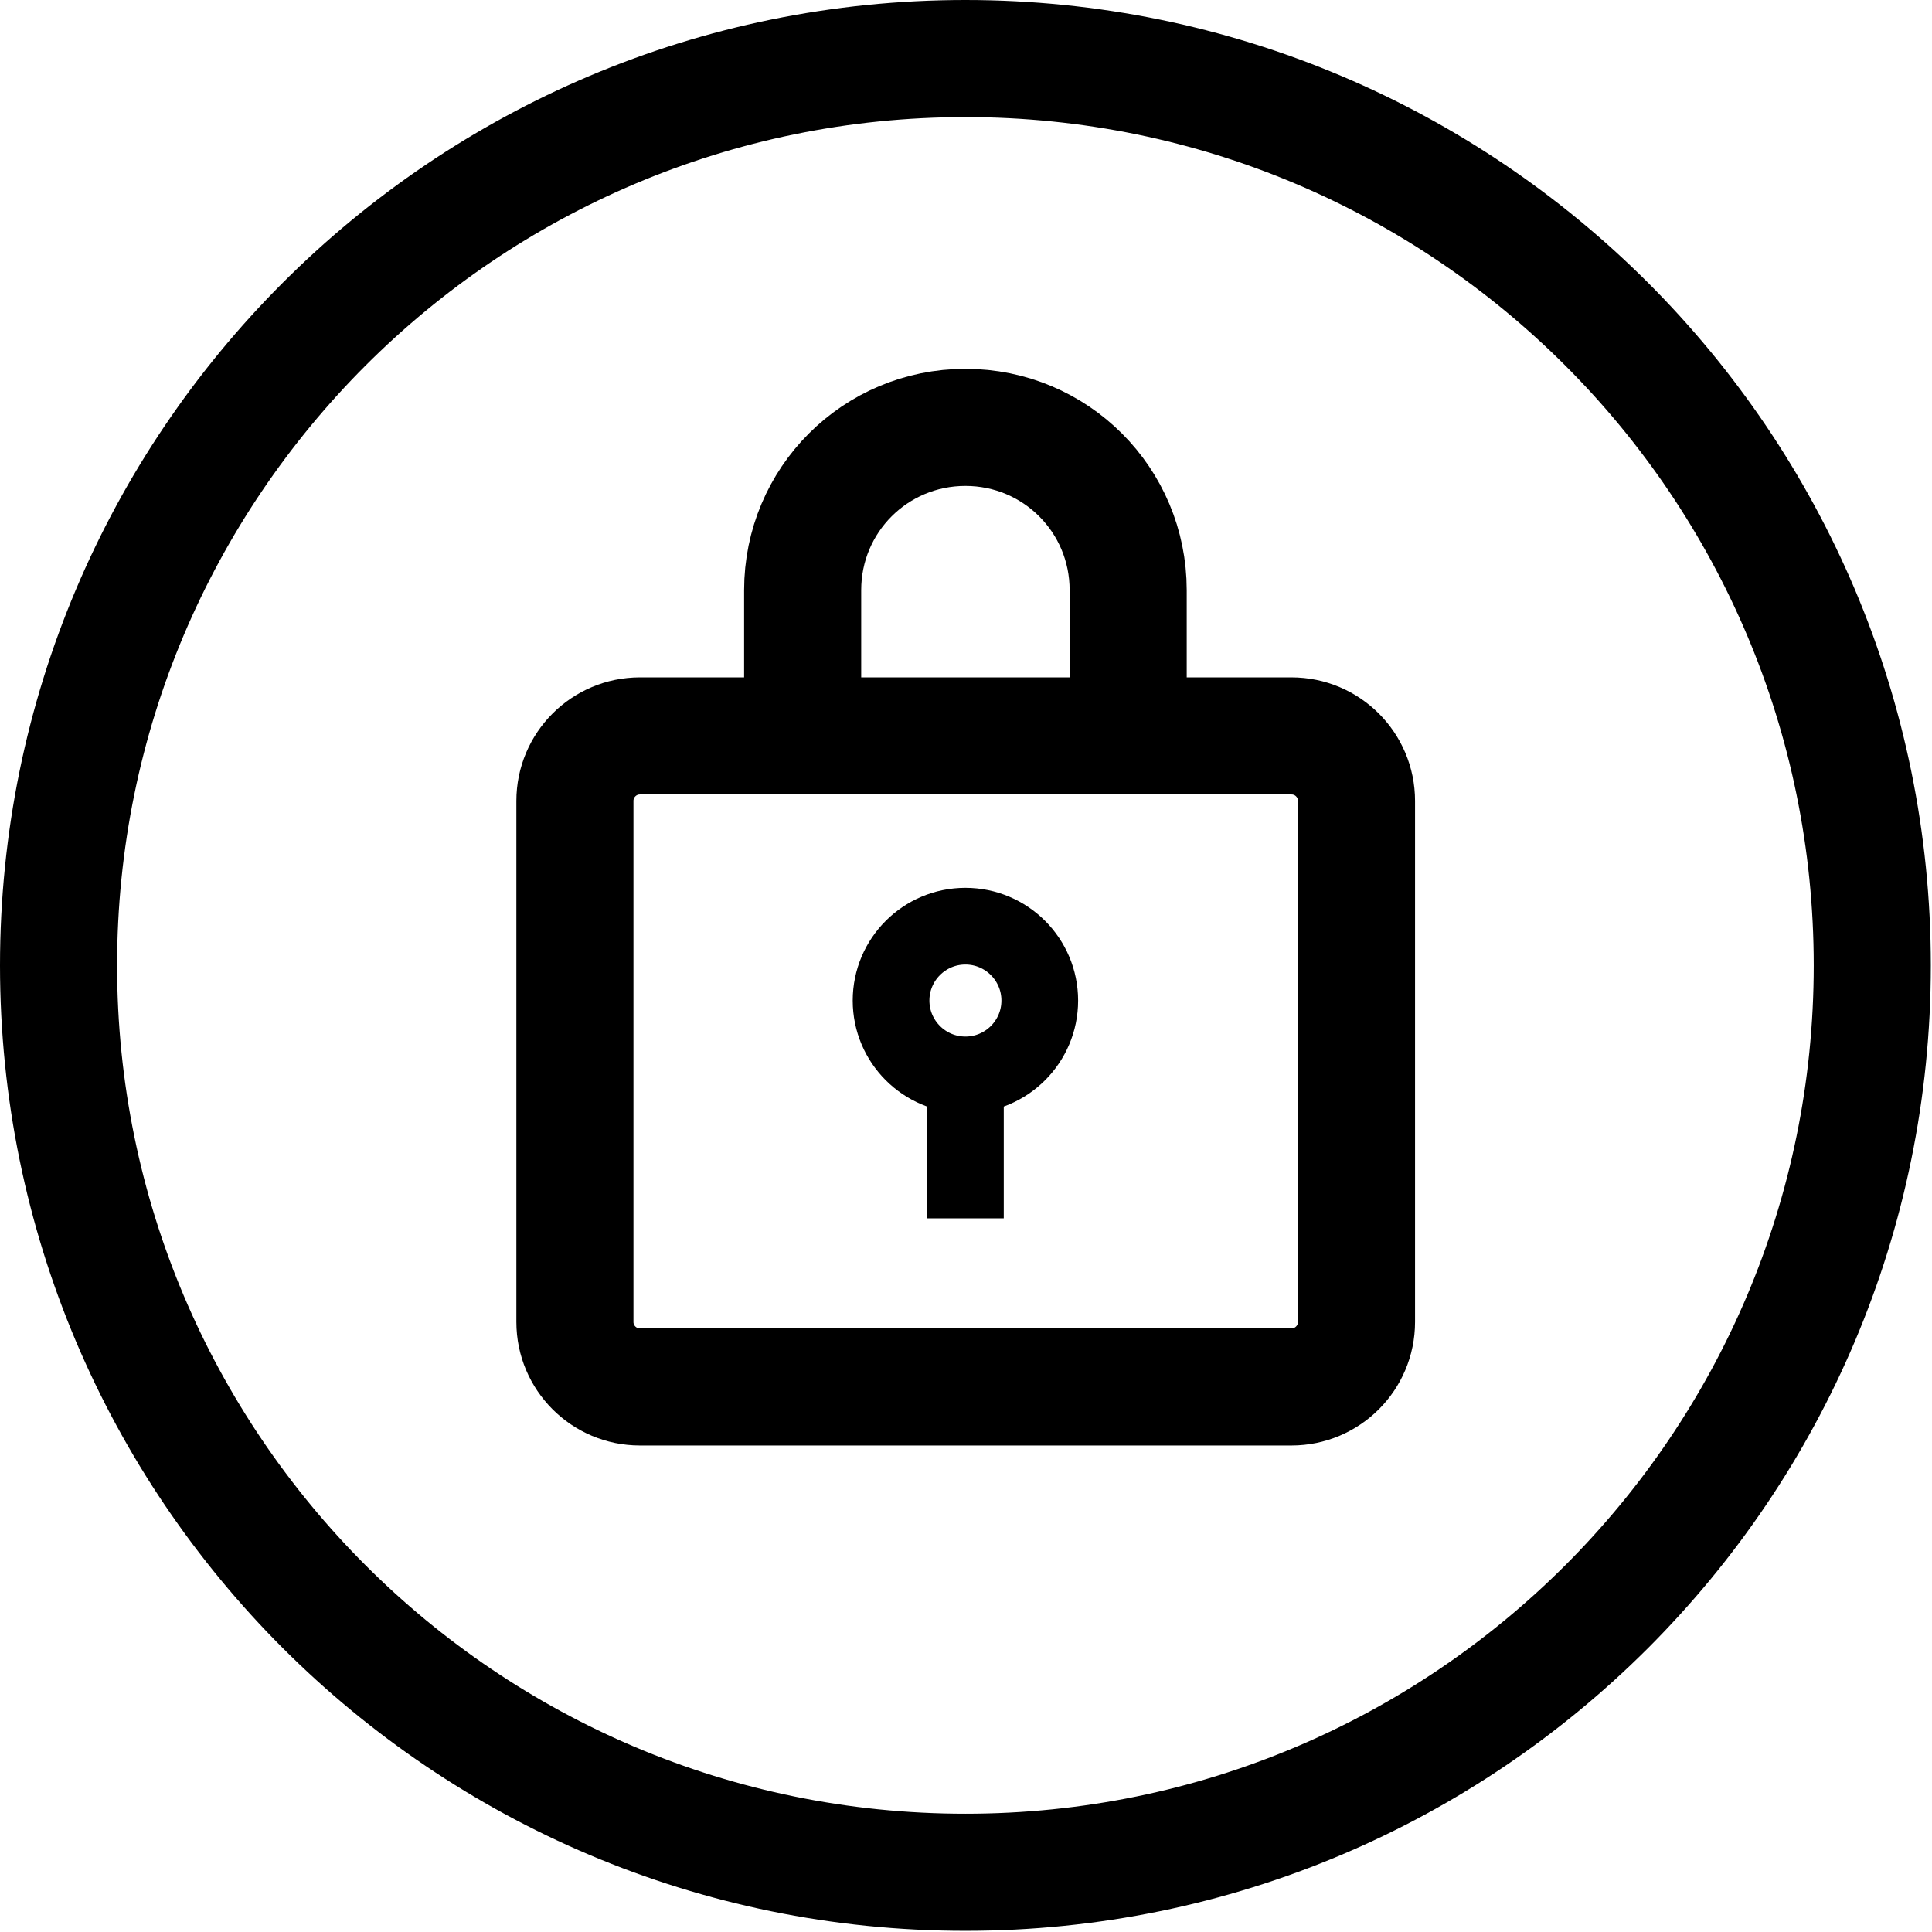 <svg width="33" height="33" viewBox="0 0 33 33" fill="none" xmlns="http://www.w3.org/2000/svg">
<g clip-path="url(#clip0_2186_12659)">
<path d="M13.71 12.57V10.08C13.71 8.54 14.95 7.3 16.49 7.3C18.03 7.3 19.27 8.54 19.27 10.08V12.57" stroke="black" stroke-width="2" stroke-miterlimit="10" stroke-linecap="round"/>
<path d="M22.06 12.57H10.93C10.317 12.57 9.82 13.067 9.82 13.68V22.58C9.82 23.193 10.317 23.69 10.93 23.69H22.06C22.673 23.69 23.17 23.193 23.17 22.58V13.68C23.17 13.067 22.673 12.57 22.06 12.57Z" stroke="black" stroke-width="2" stroke-miterlimit="10" stroke-linecap="round"/>
<path d="M16.49 18.36C17.191 18.36 17.76 17.791 17.76 17.09C17.76 16.389 17.191 15.82 16.49 15.82C15.789 15.82 15.22 16.389 15.22 17.09C15.22 17.791 15.789 18.36 16.49 18.36Z" stroke="black" stroke-width="1.31" stroke-miterlimit="10"/>
<path d="M16.49 18.35V20.81" stroke="black" stroke-width="1.31" stroke-miterlimit="10"/>
<path d="M16.49 31.98C25.045 31.98 31.98 25.045 31.98 16.49C31.98 7.935 25.045 1 16.49 1C7.935 1 1 7.935 1 16.49C1 25.045 7.935 31.98 16.49 31.98Z" stroke="black" stroke-width="2" stroke-miterlimit="10" stroke-linecap="round"/>
</g>
<defs>
<clipPath id="clip0_2186_12659">
<rect width="32.99" height="32.99" fill="white"/>
</clipPath>
</defs>
</svg>
